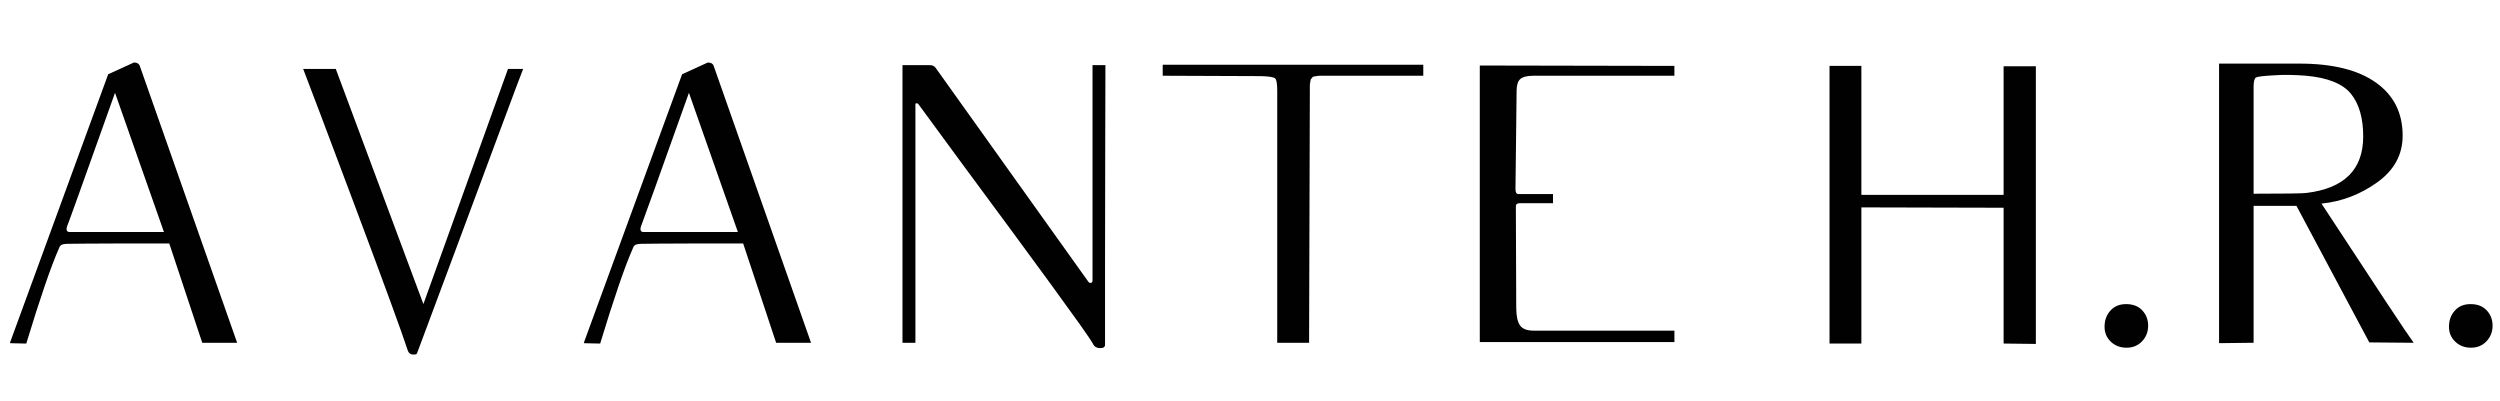 <?xml version="1.0" encoding="utf-8"?>
<!-- Generator: Adobe Illustrator 16.0.0, SVG Export Plug-In . SVG Version: 6.00 Build 0)  -->
<!DOCTYPE svg PUBLIC "-//W3C//DTD SVG 1.1//EN" "http://www.w3.org/Graphics/SVG/1.1/DTD/svg11.dtd">
<svg version="1.1" id="Layer_1" xmlns="http://www.w3.org/2000/svg" xmlns:xlink="http://www.w3.org/1999/xlink" x="0px" y="0px"
	 width="131px" height="21px" viewBox="0 0 131 21" enable-background="new 0 0 131 21" xml:space="preserve">
<g>
	<path fill="#010101" d="M5.669,3.89l1.352-0.616c0.172,0,0.278,0.073,0.318,0.219l5.088,14.47h-1.829l-1.729-5.207
		c-0.609,0-1.341,0-2.196,0c-0.854,0-1.587,0.004-2.196,0.01c-0.61,0.007-0.928,0.01-0.954,0.01c-0.239,0-0.378,0.066-0.417,0.199
		c-0.424,0.954-1.001,2.63-1.729,5.028l-0.875-0.02h0.04l-0.02-0.021L5.669,3.89z M6.027,4.863
		c-1.643,4.612-2.478,6.938-2.504,6.977c-0.04,0.107-0.047,0.187-0.02,0.239c0.026,0.053,0.072,0.079,0.139,0.079h4.949L6.027,4.863
		z"/>
	<path fill="#010101" d="M15.886,3.611h1.709l4.591,12.323l4.433-12.323h0.795c-0.053,0.119-0.474,1.24-1.262,3.359
		c-0.788,2.121-1.636,4.399-2.544,6.838c-0.908,2.438-1.48,3.975-1.72,4.61c-0.026,0.08-0.049,0.126-0.069,0.139
		c-0.019,0.014-0.077,0.021-0.169,0.021c-0.132,0-0.225-0.066-0.278-0.199c-0.305-0.939-1.229-3.468-2.773-7.582
		C17.055,6.682,16.15,4.287,15.886,3.611z"/>
	<path fill="#010101" d="M35.742,3.89l1.351-0.616c0.172,0,0.279,0.073,0.318,0.219l5.088,14.47h-1.829l-1.729-5.207
		c-0.609,0-1.341,0-2.196,0s-1.587,0.004-2.196,0.01c-0.61,0.007-0.928,0.01-0.954,0.01c-0.239,0-0.378,0.066-0.417,0.199
		c-0.425,0.954-1.001,2.63-1.729,5.028l-0.875-0.02h0.04l-0.021-0.021L35.742,3.89z M36.1,4.863
		c-1.644,4.612-2.479,6.938-2.504,6.977c-0.04,0.107-0.047,0.187-0.02,0.239c0.026,0.053,0.072,0.079,0.139,0.079h4.95L36.1,4.863z"
		/>
	<path fill="#010101" d="M47.29,3.413h1.431c0.146,0,0.251,0.053,0.318,0.159l7.99,11.19c0.04,0.054,0.086,0.074,0.14,0.06
		c0.052-0.013,0.079-0.053,0.079-0.119V3.413h0.676c0,0.331-0.004,1.746-0.01,4.244c-0.007,2.497-0.01,4.578-0.01,6.241
		s0,2.792,0,3.389v0.776c0,0.117-0.08,0.178-0.238,0.178c-0.173,0-0.292-0.054-0.358-0.158c-0.08-0.159-0.319-0.518-0.715-1.074
		c-0.397-0.556-0.934-1.298-1.61-2.227c-0.676-0.928-1.352-1.847-2.027-2.762c-0.676-0.915-1.492-2.017-2.445-3.31
		c-0.954-1.292-1.749-2.375-2.385-3.25c-0.013-0.026-0.043-0.042-0.089-0.049c-0.047-0.007-0.069,0.016-0.069,0.069v12.482H47.29
		V3.413z"/>
	<path fill="#010101" d="M66.093,3.989l-5.167-0.02V3.393h13.654V3.97h-5.188c-0.092,0-0.172,0-0.238,0s-0.125,0.006-0.179,0.02
		c-0.053,0.013-0.097,0.02-0.129,0.02c-0.033,0-0.063,0.019-0.09,0.059c-0.026,0.04-0.047,0.063-0.06,0.07
		c-0.013,0.007-0.023,0.043-0.029,0.109c-0.007,0.066-0.014,0.106-0.021,0.12c-0.007,0.013-0.01,0.069-0.01,0.168s0,0.169,0,0.209
		l-0.039,13.217h-1.67V4.745c0-0.358-0.037-0.57-0.11-0.637C66.745,4.042,66.504,4.002,66.093,3.989z"/>
	<path fill="#010101" d="M77.541,17.923V3.433l10.197,0.02V3.97h-7.395c-0.317,0-0.544,0.056-0.676,0.168
		C79.535,4.251,79.47,4.46,79.47,4.764c0,0.159-0.01,1.051-0.03,2.673c-0.021,1.624-0.029,2.449-0.029,2.475
		c0,0.172,0.053,0.258,0.158,0.258h1.809v0.477h-1.729c-0.146,0-0.218,0.054-0.218,0.16l0.02,5.306c0,0.425,0.063,0.732,0.189,0.924
		c0.125,0.192,0.367,0.289,0.725,0.289h7.375v0.597H77.541z"/>
	<path fill="#010101" d="M97.536,10.867v7.135h-1.669V3.453h1.669v6.758h7.453V3.473h1.69v14.549l-1.69-0.02v-7.116L97.536,10.867z"
		/>
	<path fill="#010101" d="M111.41,15.935c0.357,0,0.64,0.109,0.845,0.328s0.308,0.486,0.308,0.806c0,0.317-0.106,0.589-0.317,0.814
		c-0.212,0.225-0.484,0.337-0.814,0.337c-0.331,0-0.606-0.105-0.826-0.316c-0.219-0.212-0.327-0.471-0.327-0.775
		c0-0.346,0.103-0.63,0.308-0.854C110.791,16.047,111.065,15.935,111.41,15.935z"/>
	<path fill="#010101" d="M116.279,3.333h4.214c1.736,0,3.071,0.331,4.006,0.994c0.934,0.663,1.4,1.59,1.4,2.783
		c0,0.994-0.444,1.809-1.332,2.445c-0.887,0.636-1.861,1.008-2.921,1.113c2.889,4.412,4.498,6.844,4.83,7.294l-2.325-0.02
		l-3.817-7.156h-2.245v7.175l-1.81,0.021V3.333z M119.103,3.95c-0.504,0.026-0.799,0.063-0.886,0.109
		c-0.086,0.047-0.128,0.209-0.128,0.487v5.605c1.63,0,2.55-0.013,2.763-0.04c1.987-0.239,2.98-1.226,2.98-2.962
		c0-0.954-0.212-1.696-0.636-2.227c-0.424-0.529-1.205-0.847-2.345-0.953C120.215,3.917,119.632,3.91,119.103,3.95z"/>
	<path fill="#010101" d="M129.458,15.935c0.357,0,0.638,0.109,0.845,0.328c0.204,0.219,0.308,0.486,0.308,0.806
		c0,0.317-0.106,0.589-0.319,0.814c-0.211,0.225-0.482,0.337-0.814,0.337c-0.331,0-0.605-0.105-0.823-0.316
		c-0.22-0.212-0.329-0.471-0.329-0.775c0-0.346,0.103-0.63,0.309-0.854C128.837,16.047,129.112,15.935,129.458,15.935z"/>
</g>
</svg>

